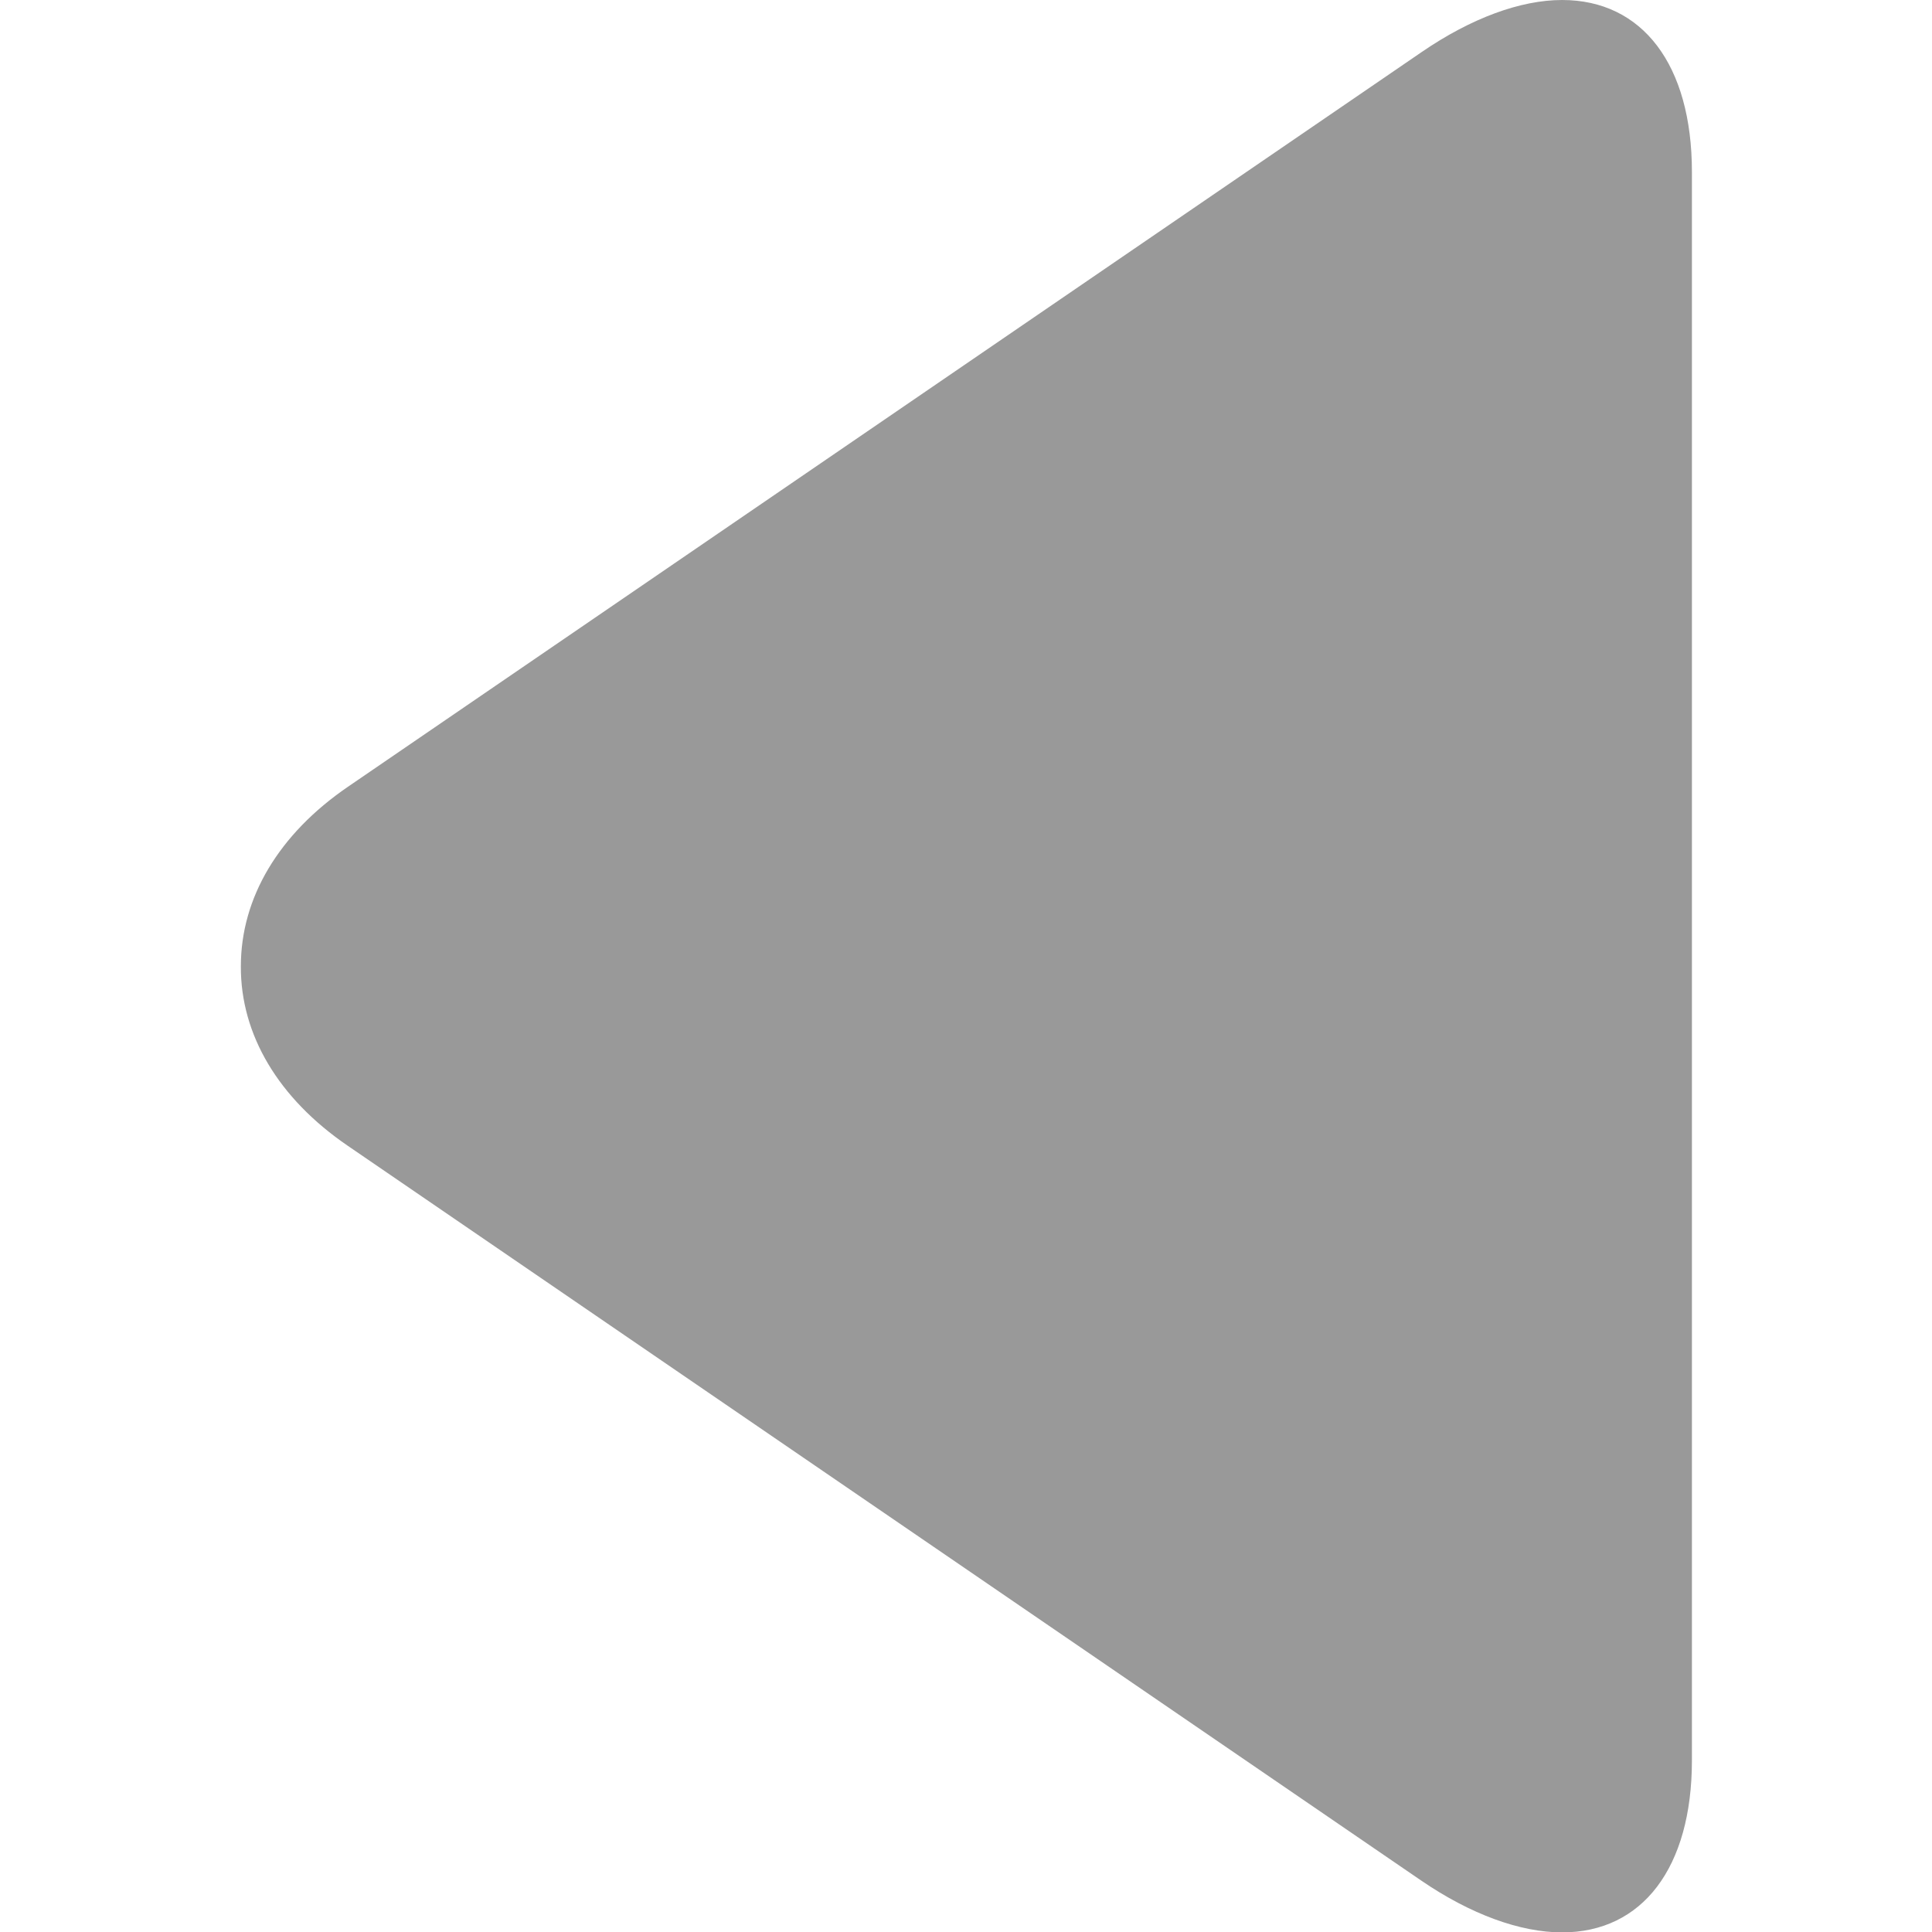 <?xml version="1.0" encoding="utf-8"?>
<!-- Generator: Adobe Illustrator 26.0.0, SVG Export Plug-In . SVG Version: 6.00 Build 0)  -->
<svg version="1.1" id="Layer_1" xmlns="http://www.w3.org/2000/svg" xmlns:xlink="http://www.w3.org/1999/xlink" x="0px" y="0px"
	 viewBox="0 0 494.1 494.1" style="enable-background:new 0 0 494.1 494.1;" xml:space="preserve">
<style type="text/css">
	.st0{fill:#999999;}
</style>
<g>
	<g>
		<path class="st0" d="M88.9,293l274.5,187.9c12.7,8.7,25.4,13.3,36.1,13.3c20.5,0,33.2-16.5,33.2-44V44c0-27.5-12.7-44-33.2-44
			c-10.6,0-23.2,4.6-35.9,13.3L89,201.2c-17.7,12.1-27.4,28.4-27.4,45.9C61.5,264.6,71.2,280.9,88.9,293z"/>
	</g>
</g>
</svg>
